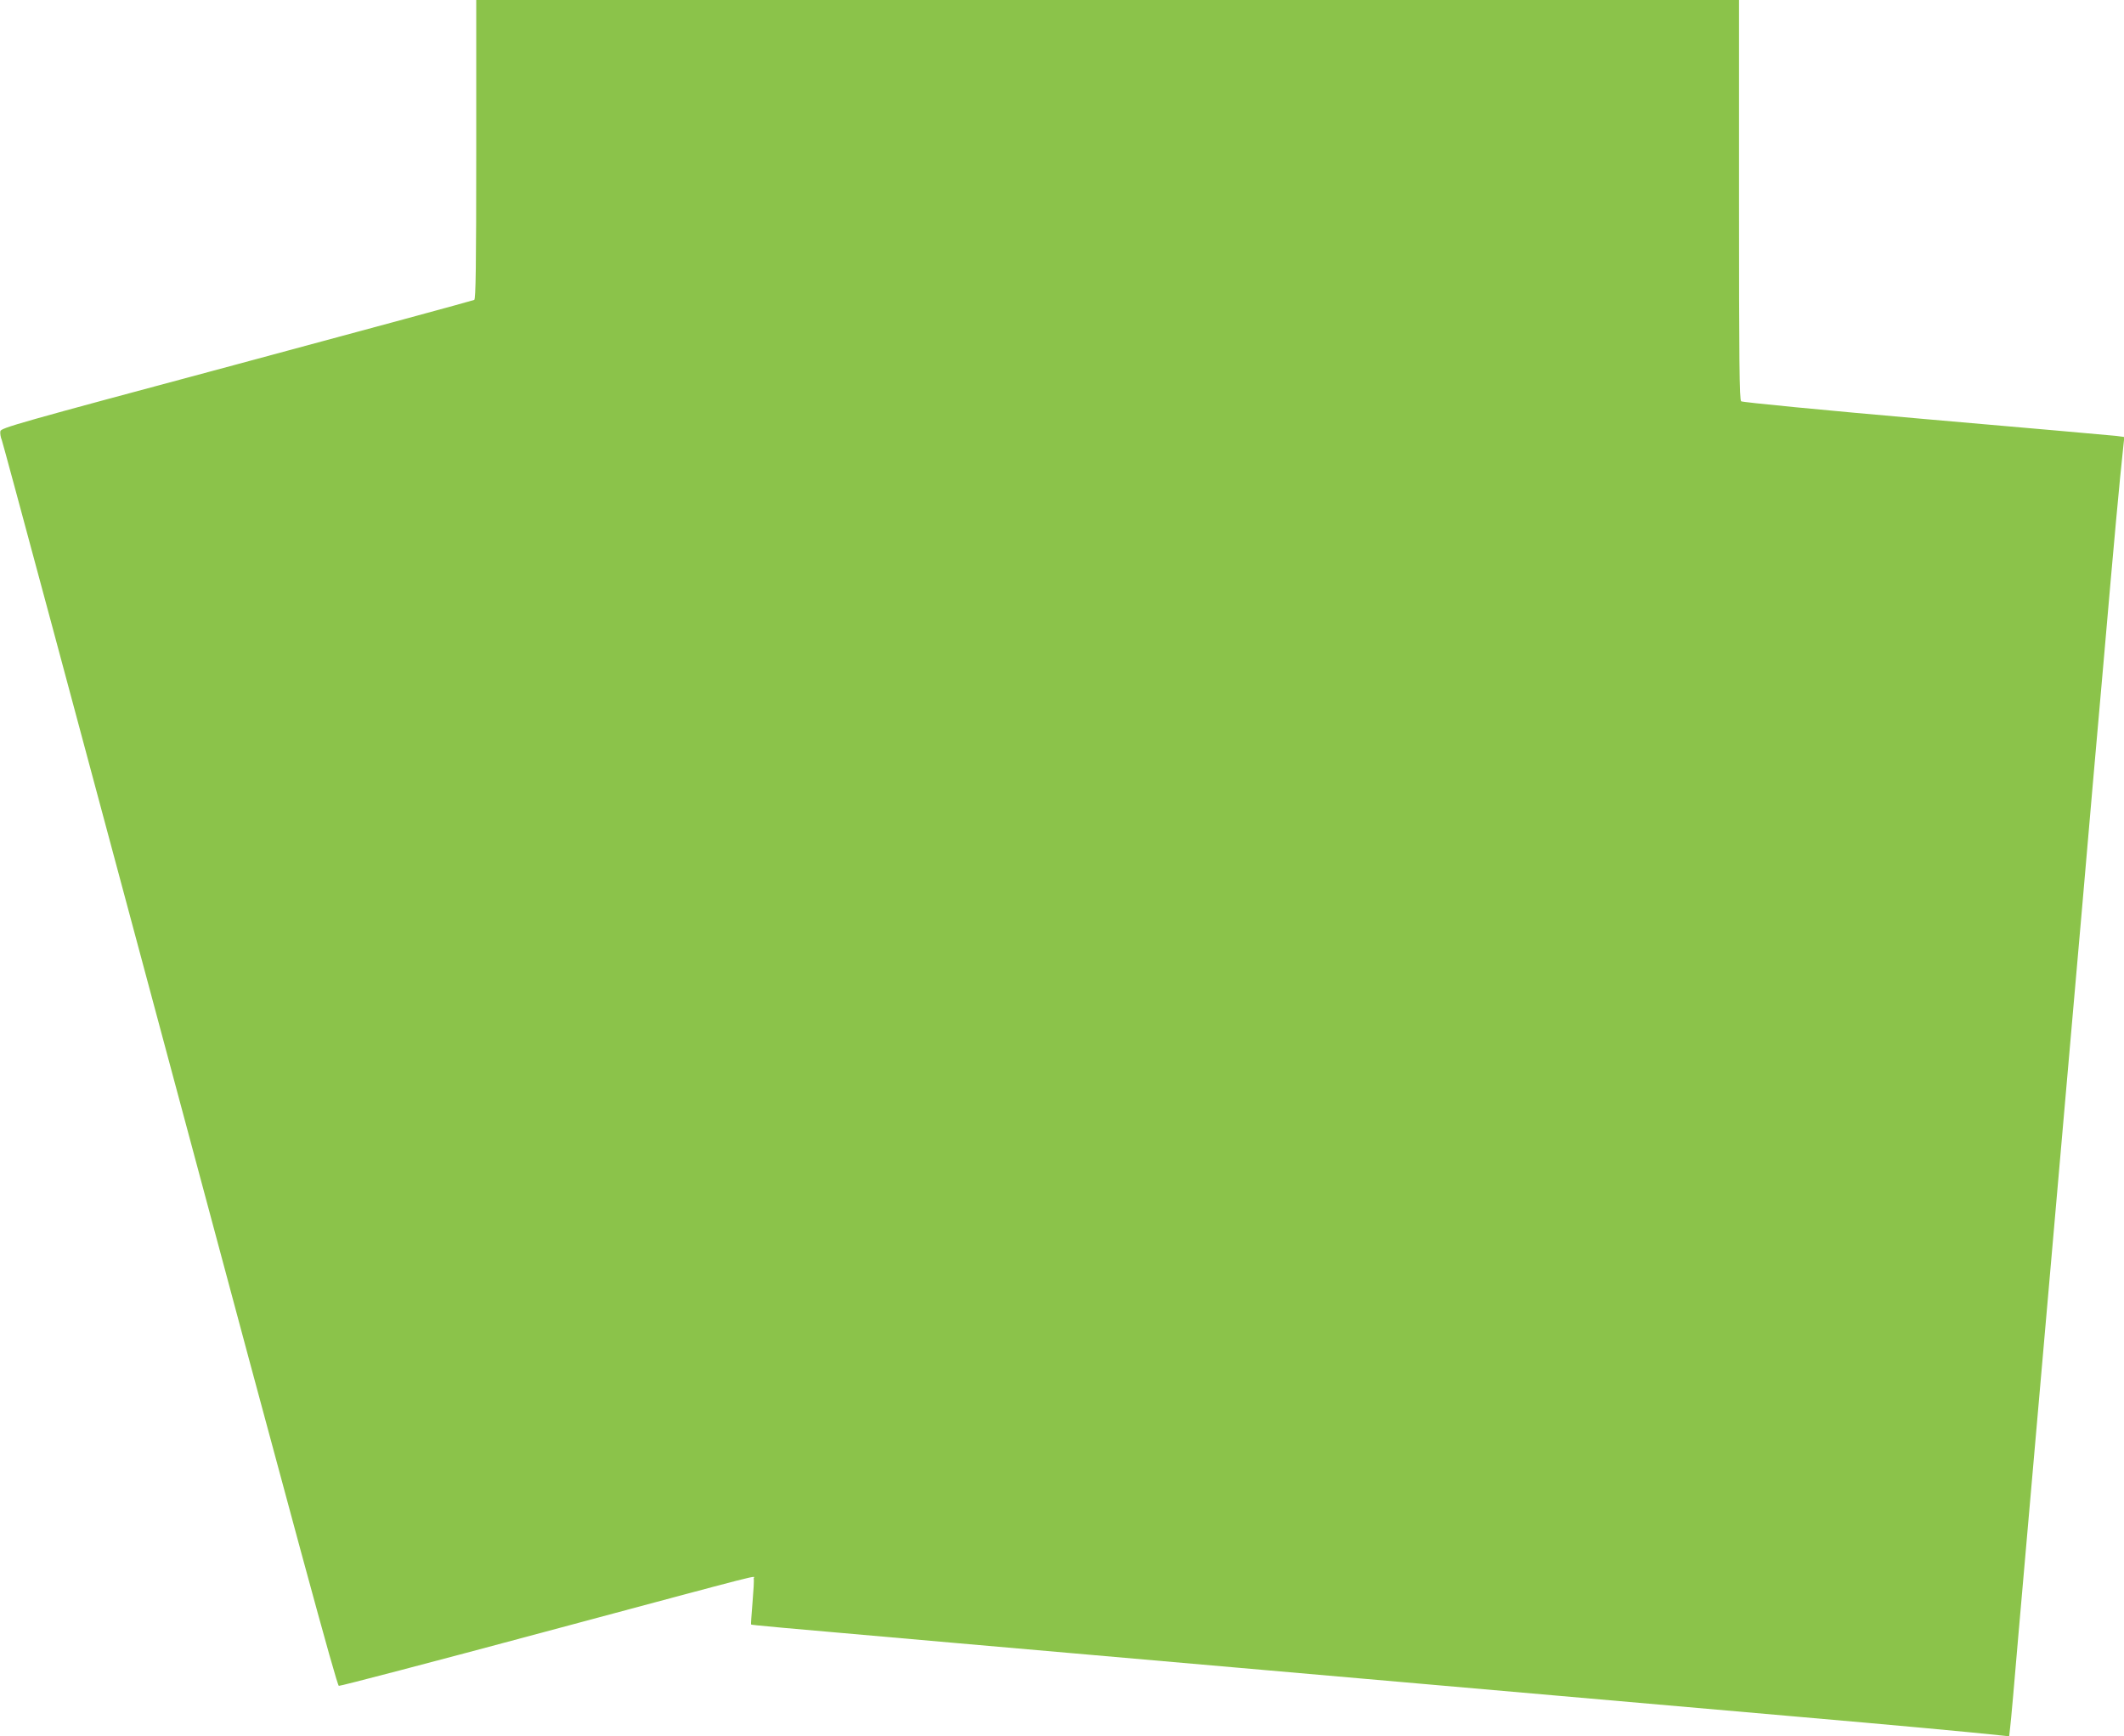 <?xml version="1.0" standalone="no"?>
<!DOCTYPE svg PUBLIC "-//W3C//DTD SVG 20010904//EN"
 "http://www.w3.org/TR/2001/REC-SVG-20010904/DTD/svg10.dtd">
<svg version="1.0" xmlns="http://www.w3.org/2000/svg"
 width="1280pt" height="1046pt" viewBox="0 0 1280 1046"
 preserveAspectRatio="xMidYMid meet">
<g transform="translate(0,1046) scale(0.1,-0.1)"
fill="#8bc34a" stroke="none">
<path d="M2870 9561 c0 -709 -3 -902 -12 -908 -7 -4 -652 -179 -1433 -389
-1331 -357 -1420 -382 -1423 -403 -2 -13 2 -37 9 -53 7 -17 463 -1712 1014
-3767 757 -2823 1005 -3737 1017 -3739 8 -2 562 143 1229 322 1430 383 1265
341 1271 324 3 -7 -1 -71 -7 -143 -6 -71 -10 -132 -9 -133 3 -4 105 -13 1234
-112 437 -38 1209 -106 1715 -150 972 -85 1997 -175 3313 -290 677 -59 1045
-93 1274 -117 l46 -5 6 54 c4 29 27 287 51 573 47 542 110 1260 385 4395 32
377 91 1046 130 1487 59 682 93 1054 117 1274 l5 46 -54 7 c-29 3 -546 49
-1148 101 -618 54 -1100 101 -1107 107 -11 8 -13 241 -13 1214 l0 1204 -3805
0 -3805 0 0 -899z"/>
</g>
</svg>
